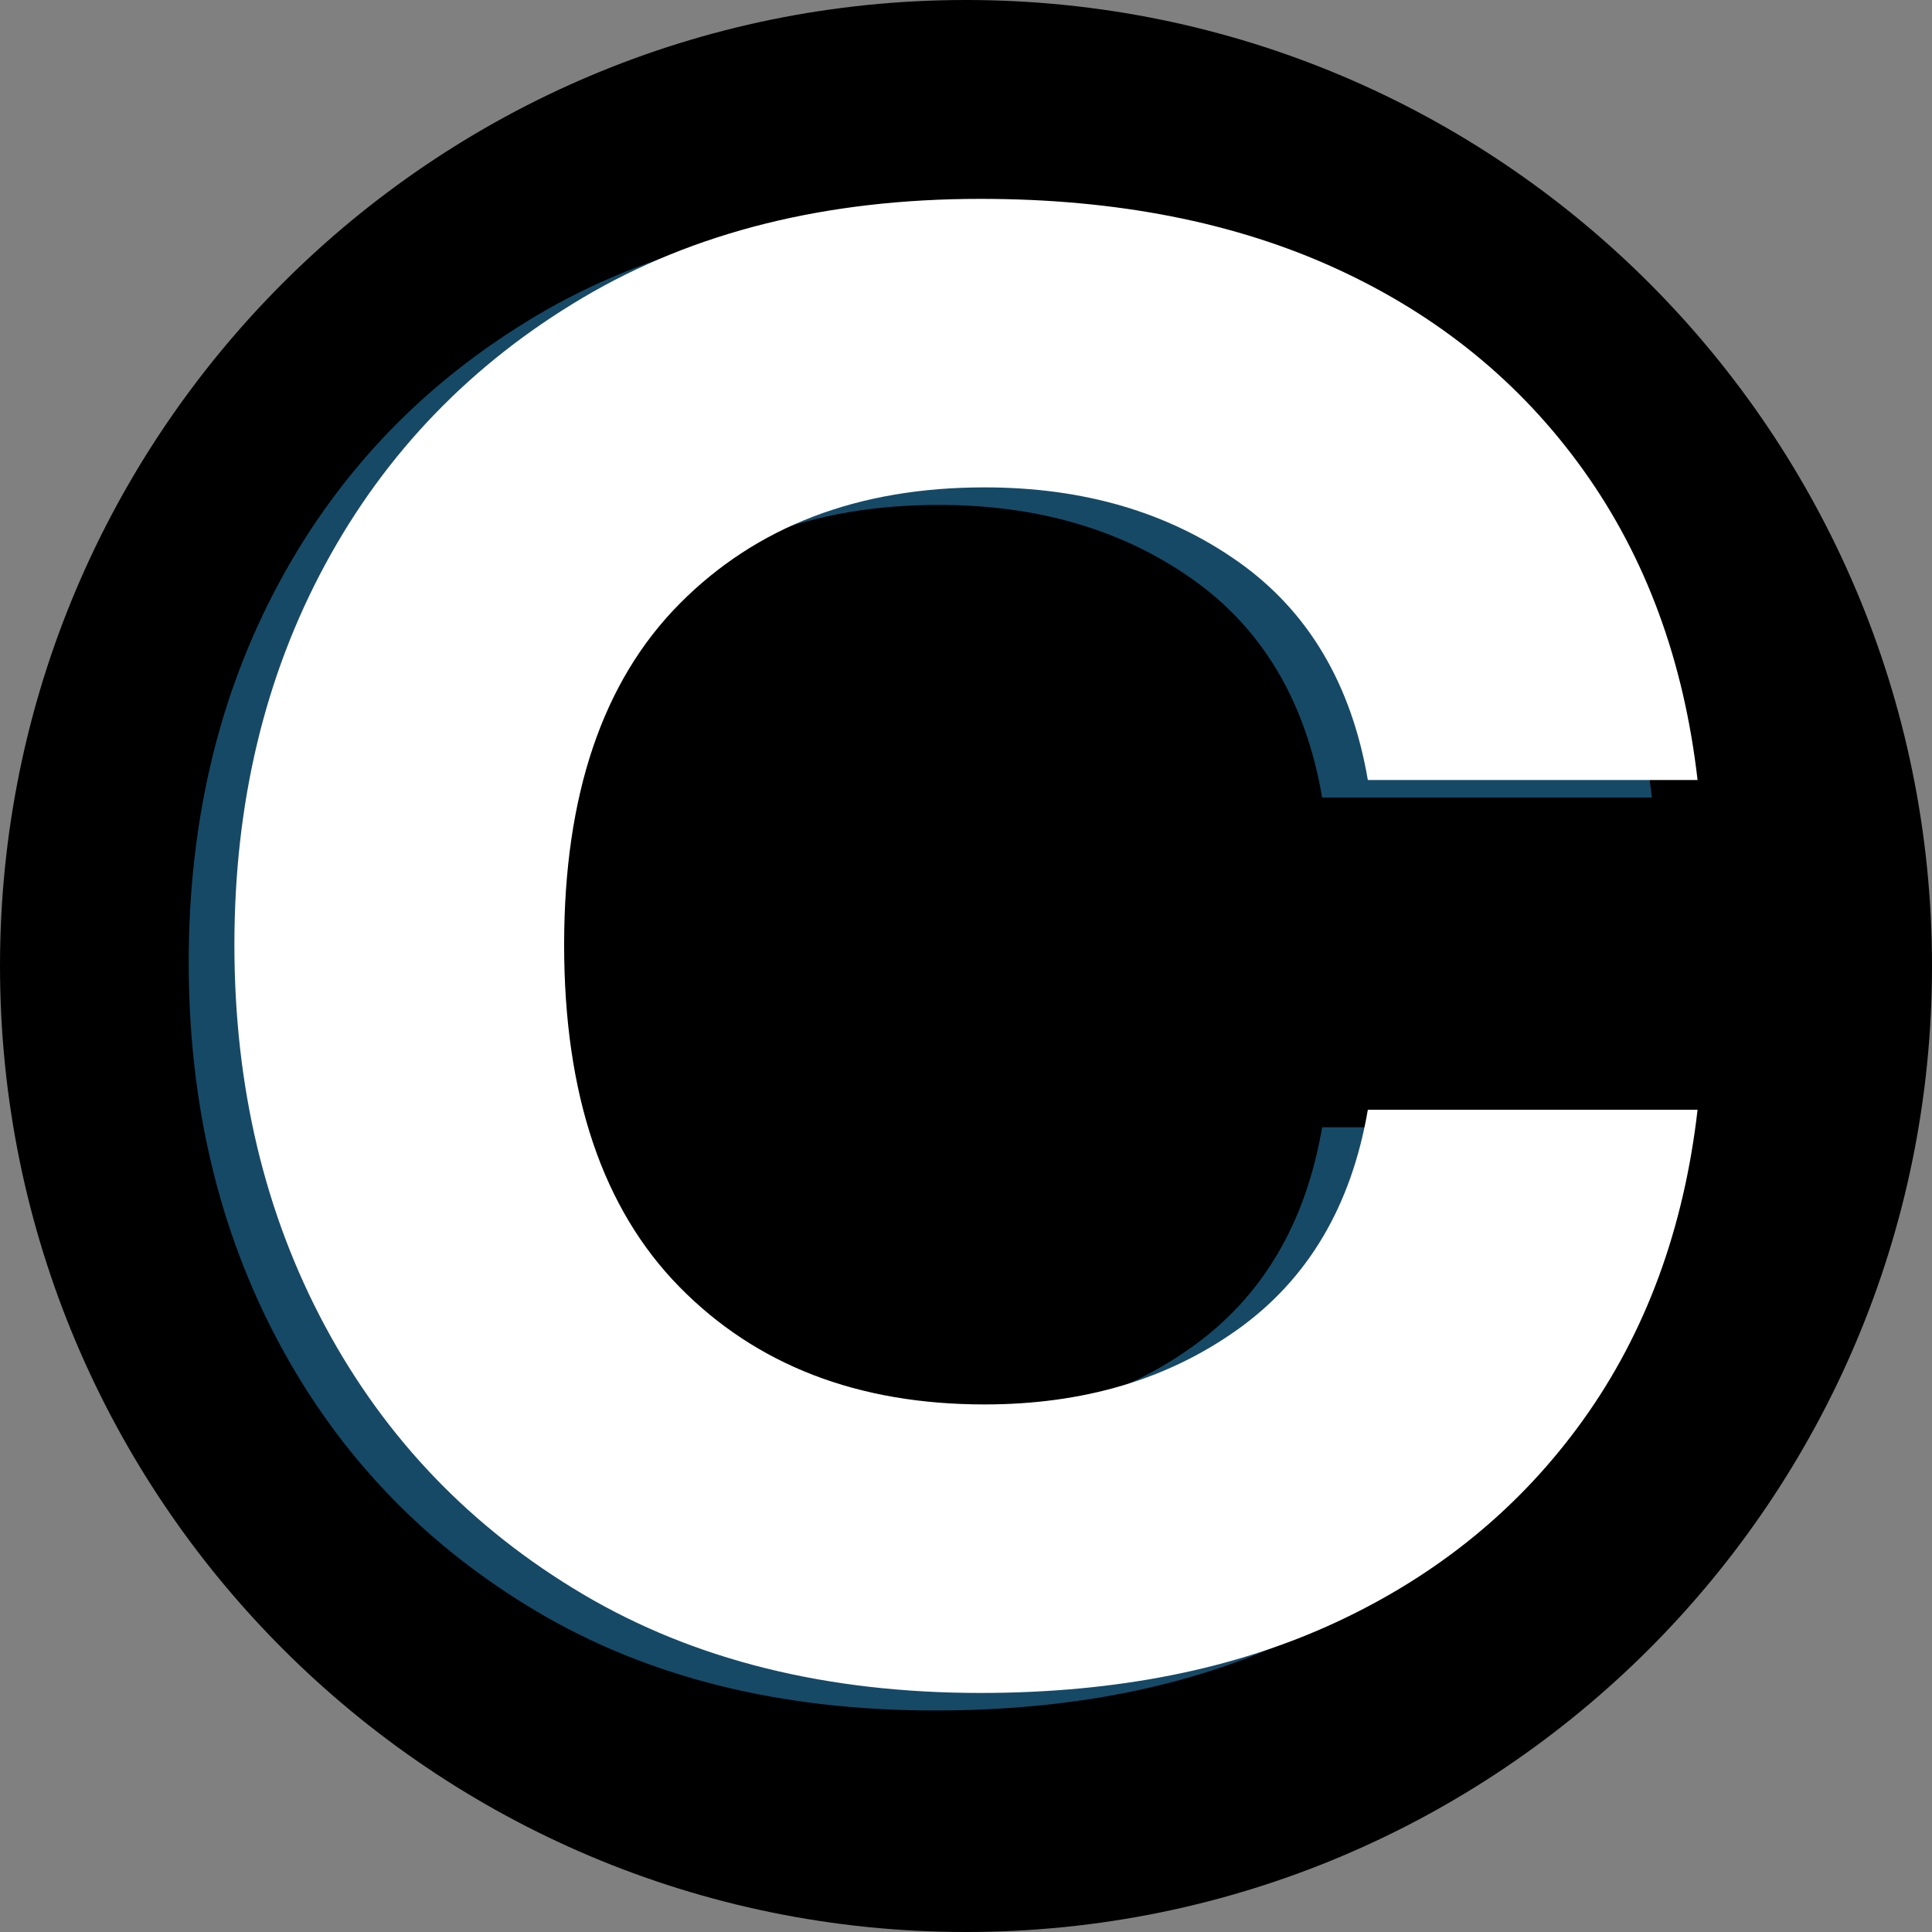 <svg xmlns="http://www.w3.org/2000/svg" xmlns:xlink="http://www.w3.org/1999/xlink" width="1000" zoomAndPan="magnify" viewBox="0 0 750 750" height="1000" preserveAspectRatio="xMidYMid meet" version="1.0"><rect x="0" y="0" width="750" height="750" fill="#808080" stroke="none"/><defs><g/><clipPath id="24c979aaa7"><path d="M 375 0 C 167.895 0 0 167.895 0 375 C 0 582.105 167.895 750 375 750 C 582.105 750 750 582.105 750 375 C 750 167.895 582.105 0 375 0 Z M 375 0 " clip-rule="nonzero"/></clipPath><clipPath id="881cee1833"><path d="M 0 0 L 750 0 L 750 750 L 0 750 Z M 0 0 " clip-rule="nonzero"/></clipPath><clipPath id="e4b4984c59"><path d="M 375 0 C 167.895 0 0 167.895 0 375 C 0 582.105 167.895 750 375 750 C 582.105 750 750 582.105 750 375 C 750 167.895 582.105 0 375 0 Z M 375 0 " clip-rule="nonzero"/></clipPath><clipPath id="89fc3eca09"><rect x="0" width="750" y="0" height="750"/></clipPath></defs><g clip-path="url(#24c979aaa7)"><g transform="matrix(1, 0, 0, 1, 0, -0)"><g clip-path="url(#89fc3eca09)"><g clip-path="url(#881cee1833)"><g clip-path="url(#e4b4984c59)"><rect x="-165" width="1080" fill="#000000" height="1080" y="-165" fill-opacity="1"/></g></g></g></g></g><g fill="#38b6ff" fill-opacity="0.4"><g transform="translate(33.256, 656.009)"><g><path d="M 40 -282.406 C 40 -337.332 51.734 -386.531 75.203 -430 C 98.672 -473.469 132.004 -508 175.203 -533.594 C 218.398 -559.195 269.863 -572 329.594 -572 C 382.395 -572 428.531 -562.93 468 -544.797 C 507.469 -526.66 539.332 -500.66 563.594 -466.797 C 587.863 -432.93 602.664 -392.801 608 -346.406 L 480 -346.406 C 473.602 -383.738 456.801 -412.004 429.594 -431.203 C 402.395 -450.398 369.598 -460 331.203 -460 C 282.129 -460 242.66 -444.93 212.797 -414.797 C 182.93 -384.66 168 -340.531 168 -282.406 C 168 -224.27 182.93 -180 212.797 -149.594 C 242.66 -119.195 282.129 -104 331.203 -104 C 369.598 -104 402.395 -113.734 429.594 -133.203 C 456.801 -152.672 473.602 -181.07 480 -218.406 L 608 -218.406 C 602.664 -172 587.863 -131.863 563.594 -98 C 539.332 -64.133 507.469 -38 468 -19.594 C 428.531 -1.195 382.395 8 329.594 8 C 269.863 8 218.398 -4.797 175.203 -30.391 C 132.004 -55.992 98.672 -90.66 75.203 -134.391 C 51.734 -178.129 40 -227.469 40 -282.406 Z M 40 -282.406 "/></g></g></g><g fill="#ffffff" fill-opacity="1"><g transform="translate(50.994, 649.2)"><g><path d="M 40 -282.406 C 40 -337.332 51.734 -386.531 75.203 -430 C 98.672 -473.469 132.004 -508 175.203 -533.594 C 218.398 -559.195 269.863 -572 329.594 -572 C 382.395 -572 428.531 -562.93 468 -544.797 C 507.469 -526.66 539.332 -500.66 563.594 -466.797 C 587.863 -432.93 602.664 -392.801 608 -346.406 L 480 -346.406 C 473.602 -383.738 456.801 -412.004 429.594 -431.203 C 402.395 -450.398 369.598 -460 331.203 -460 C 282.129 -460 242.66 -444.93 212.797 -414.797 C 182.93 -384.66 168 -340.531 168 -282.406 C 168 -224.27 182.93 -180 212.797 -149.594 C 242.66 -119.195 282.129 -104 331.203 -104 C 369.598 -104 402.395 -113.734 429.594 -133.203 C 456.801 -152.672 473.602 -181.07 480 -218.406 L 608 -218.406 C 602.664 -172 587.863 -131.863 563.594 -98 C 539.332 -64.133 507.469 -38 468 -19.594 C 428.531 -1.195 382.395 8 329.594 8 C 269.863 8 218.398 -4.797 175.203 -30.391 C 132.004 -55.992 98.672 -90.66 75.203 -134.391 C 51.734 -178.129 40 -227.469 40 -282.406 Z M 40 -282.406 "/></g></g></g></svg>